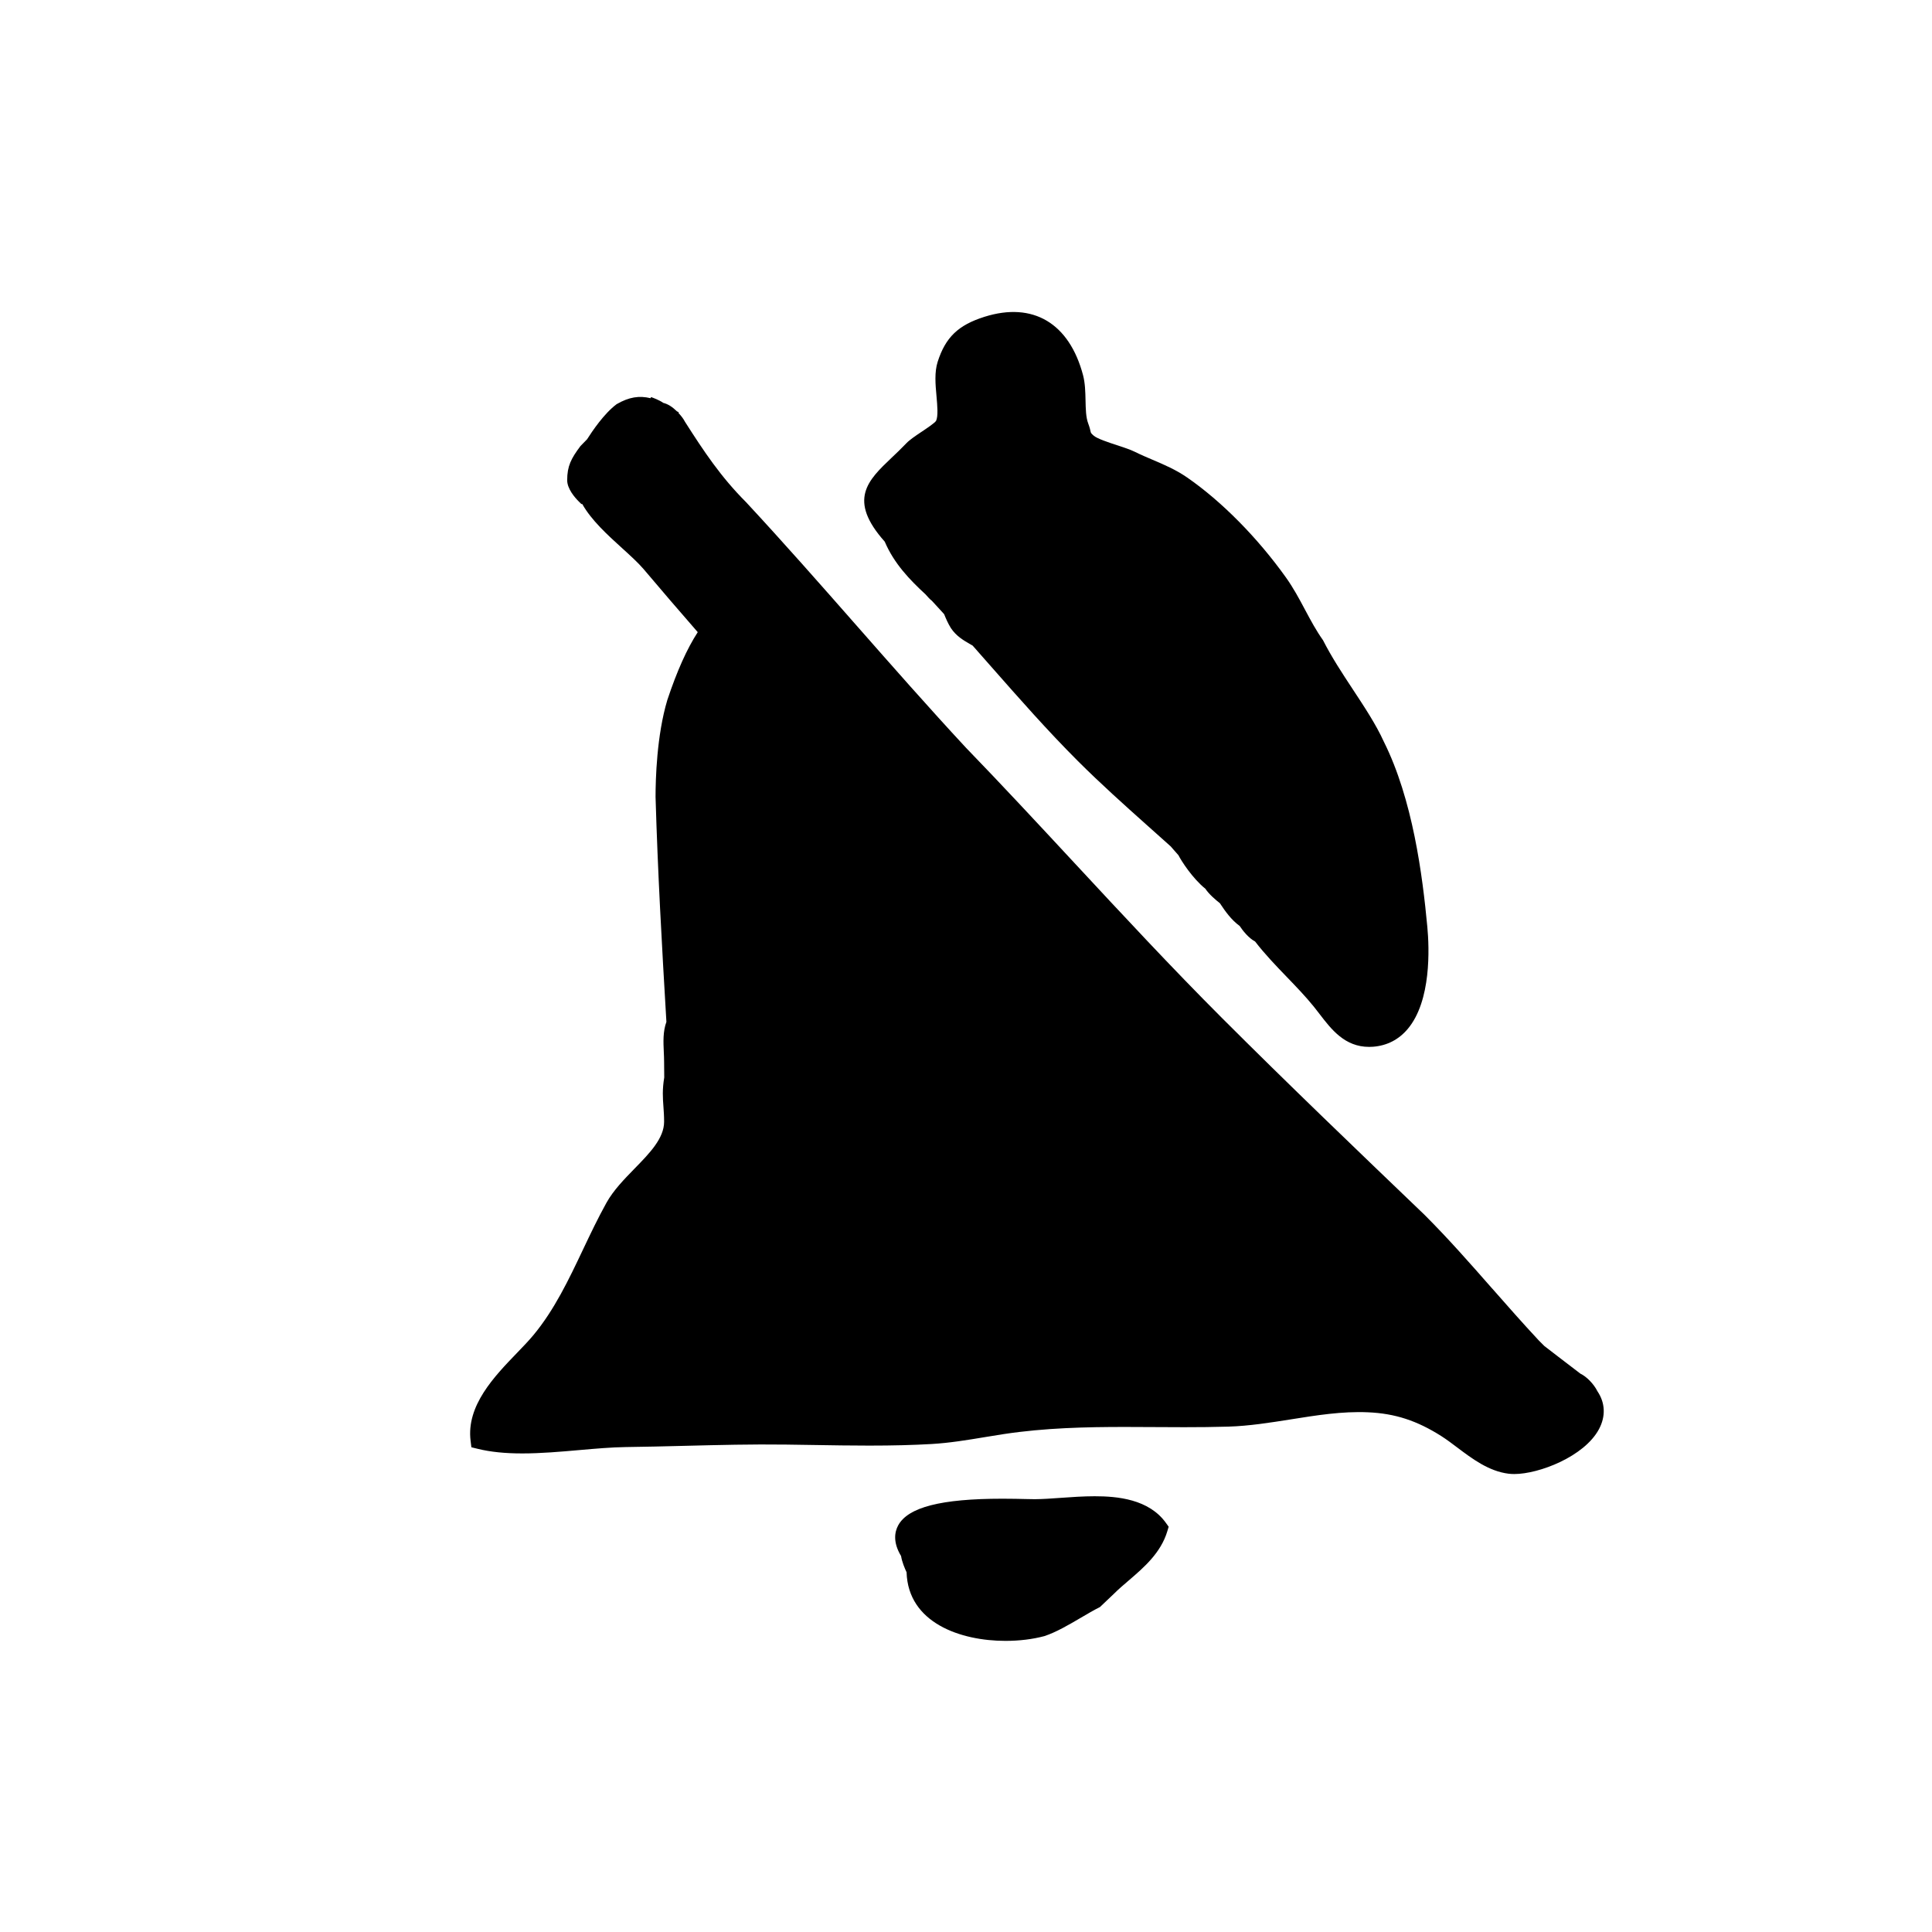 <?xml version="1.0" encoding="UTF-8"?>
<!-- Uploaded to: SVG Repo, www.svgrepo.com, Generator: SVG Repo Mixer Tools -->
<svg fill="#000000" width="800px" height="800px" version="1.1" viewBox="144 144 512 512" xmlns="http://www.w3.org/2000/svg">
 <g>
  <path d="m539.43 485.46c-5.953-6.781-11.582-13.184-17.922-19.523-17.824-17.086-36.254-34.742-53.621-52.109-13.426-13.426-26.547-27.559-39.238-41.227-9.383-10.102-19.078-20.551-28.711-30.5-9.789-10.543-19.562-21.66-29.016-32.41-9.496-10.801-19.316-21.965-29.242-32.648-6.644-6.648-11.125-13.383-16.152-21.262-0.359-0.715-0.938-1.5-1.719-2.332l0.098-0.156-0.172-0.09 0.004-0.012-0.367-0.207c-1.215-1.188-2.414-1.93-3.57-2.207-1.148-0.789-2.75-1.371-3.269-1.547l-0.133 0.297c-2.977-0.719-5.68-0.332-8.992 1.586-3.356 2.516-6.453 7.152-7.828 9.301l-1.742 1.785c-2.488 3.316-3.527 5.305-3.527 9.07 0 2.309 2.102 4.656 3.008 5.562l0.734 0.734h0.246c2.414 4.301 6.691 8.188 10.508 11.652 2.195 1.988 4.266 3.875 5.738 5.586 4.719 5.578 9.496 11.156 14.363 16.727-2.863 4.414-5.5 10.297-8.051 17.949-2.828 9.41-3.129 21.086-3.129 25.734 0.598 20.258 1.656 38.996 2.875 59.594-0.938 2.574-0.812 5.316-0.691 7.969 0.039 0.871 0.082 1.758 0.082 2.641l0.035 4.121c-0.539 3.231-0.383 5.438-0.211 7.769 0.086 1.176 0.176 2.43 0.176 3.953 0 4.41-3.812 8.324-7.859 12.465-2.734 2.805-5.562 5.703-7.402 8.996-2.262 4.062-4.281 8.316-6.238 12.438-3.723 7.856-7.57 15.977-13.145 22.672-1.254 1.512-2.785 3.094-4.394 4.762-5.969 6.195-13.402 13.906-12.246 23.227l0.211 1.723 1.684 0.414c3.332 0.82 7.195 1.219 11.809 1.219 4.969 0 10.125-0.453 15.121-0.891 4.375-0.383 8.504-0.746 12.277-0.797 5.219-0.066 10.395-0.195 15.559-0.324 8.957-0.223 17.879-0.453 26.973-0.332l7.359 0.109c4.871 0.082 9.758 0.16 14.645 0.16 6.328 0 11.594-0.137 16.57-0.422 4.731-0.277 9.531-1.066 14.172-1.84 1.637-0.273 3.266-0.539 4.883-0.785 10.953-1.664 21.93-1.895 32.168-1.895l15.684 0.066c3.891 0 7.789-0.035 11.699-0.152 5.523-0.168 11.109-1.059 16.516-1.914 6.731-1.074 13.637-2.195 20.516-1.883 7.144 0.312 12.965 2.207 19.445 6.332 1.391 0.887 2.785 1.941 4.207 3.012 3.898 2.938 8.316 6.273 13.551 6.926 0.473 0.059 0.988 0.09 1.531 0.09 6.559 0 18.57-4.629 22.453-11.891 1.84-3.441 1.648-7.008-0.402-10.039-0.992-1.988-2.918-3.914-4.519-4.672-2.957-2.215-9.531-7.332-9.562-7.332l-1.445-1.445c-4.293-4.598-8.355-9.223-12.379-13.797z"/>
  <path d="m434.14 540.52c-3.066 0-6.195 0.223-9.145 0.434-2.348 0.172-4.578 0.328-6.727 0.348-0.551 0-1.344-0.016-2.332-0.039-1.656-0.039-3.836-0.09-6.281-0.09-16.262 0-25.051 2.258-27.648 7.106-0.891 1.668-1.445 4.398 0.789 8.09 0.23 1.523 0.988 3.305 1.457 4.297 0.398 13.406 14.289 18.184 26.207 18.184 3.652 0 7.18-0.422 10.352-1.273 3.109-1.039 6.394-2.961 9.574-4.828 1.754-1.031 3.481-2.051 5.113-2.863l3.68-3.496c1.211-1.211 2.562-2.367 3.93-3.535 3.996-3.426 8.523-7.305 10.246-13.07l0.352-1.18-0.719-1.008c-4.531-6.336-12.93-7.074-18.848-7.074z"/>
  <path d="m388.21 258.44c-1.613 1.082-3.141 2.106-4.035 3.047-1.34 1.406-2.656 2.656-3.875 3.809-6.289 5.981-11.73 11.145-1.832 22.25 2.469 5.805 6.641 10.121 10.781 13.941 0.625 0.707 1.258 1.402 1.723 1.742 0.734 0.777 1.461 1.582 2.188 2.383l1.047 1.152c0.492 1.211 1.02 2.449 1.793 3.688 1.426 2.141 3.352 3.25 5.047 4.227l0.719 0.418 5.148 5.84c7.238 8.227 14.723 16.73 22.652 24.66 6.039 6.039 12.297 11.637 18.355 17.051 2.188 1.953 4.375 3.91 6.34 5.664l0.539 0.625c0.59 0.684 1.18 1.367 1.5 1.703 0.73 1.457 3.707 6.125 7.133 8.883 0.996 1.516 2.883 3.082 3.84 3.828 1.449 2.172 2.984 4.383 5.269 6.055 0.762 1.18 2.367 3.211 4.074 4.102 2.594 3.371 5.535 6.422 8.387 9.383 2.445 2.535 4.977 5.16 7.195 7.906 0.5 0.613 0.984 1.254 1.477 1.895 3.141 4.098 6.695 8.742 13.16 8.742 0.344 0 0.699-0.016 1.062-0.039 3.703-0.297 6.793-1.891 9.176-4.727 6.258-7.445 5.715-21.391 5.184-27.039-1.281-13.73-3.871-33.766-11.543-49.113-2.047-4.504-5.039-9.027-8.195-13.824-2.754-4.176-5.602-8.496-7.914-13.043-1.793-2.516-3.223-5.195-4.742-8.035-1.523-2.856-3.098-5.812-5.082-8.59-7.531-10.543-17.078-20.203-26.203-26.504-2.961-2.047-6.09-3.379-9.125-4.672-1.547-0.66-3.109-1.32-4.656-2.09-1.25-0.621-2.984-1.184-4.82-1.789-2.195-0.719-5.203-1.707-6.117-2.504-0.629-0.543-0.766-0.727-0.816-0.988-0.109-0.516-0.258-1.188-0.656-2.246-0.621-1.641-0.66-3.824-0.711-6.141-0.047-2.227-0.098-4.523-0.66-6.676-3.648-13.754-13.254-19.52-26.129-15.457-6.941 2.191-10.305 5.422-12.391 11.906-0.887 2.769-0.598 5.996-0.316 9.113 0.23 2.606 0.473 5.297-0.109 6.555-0.414 0.605-2.57 2.051-3.859 2.91z"/>
 </g>
</svg>